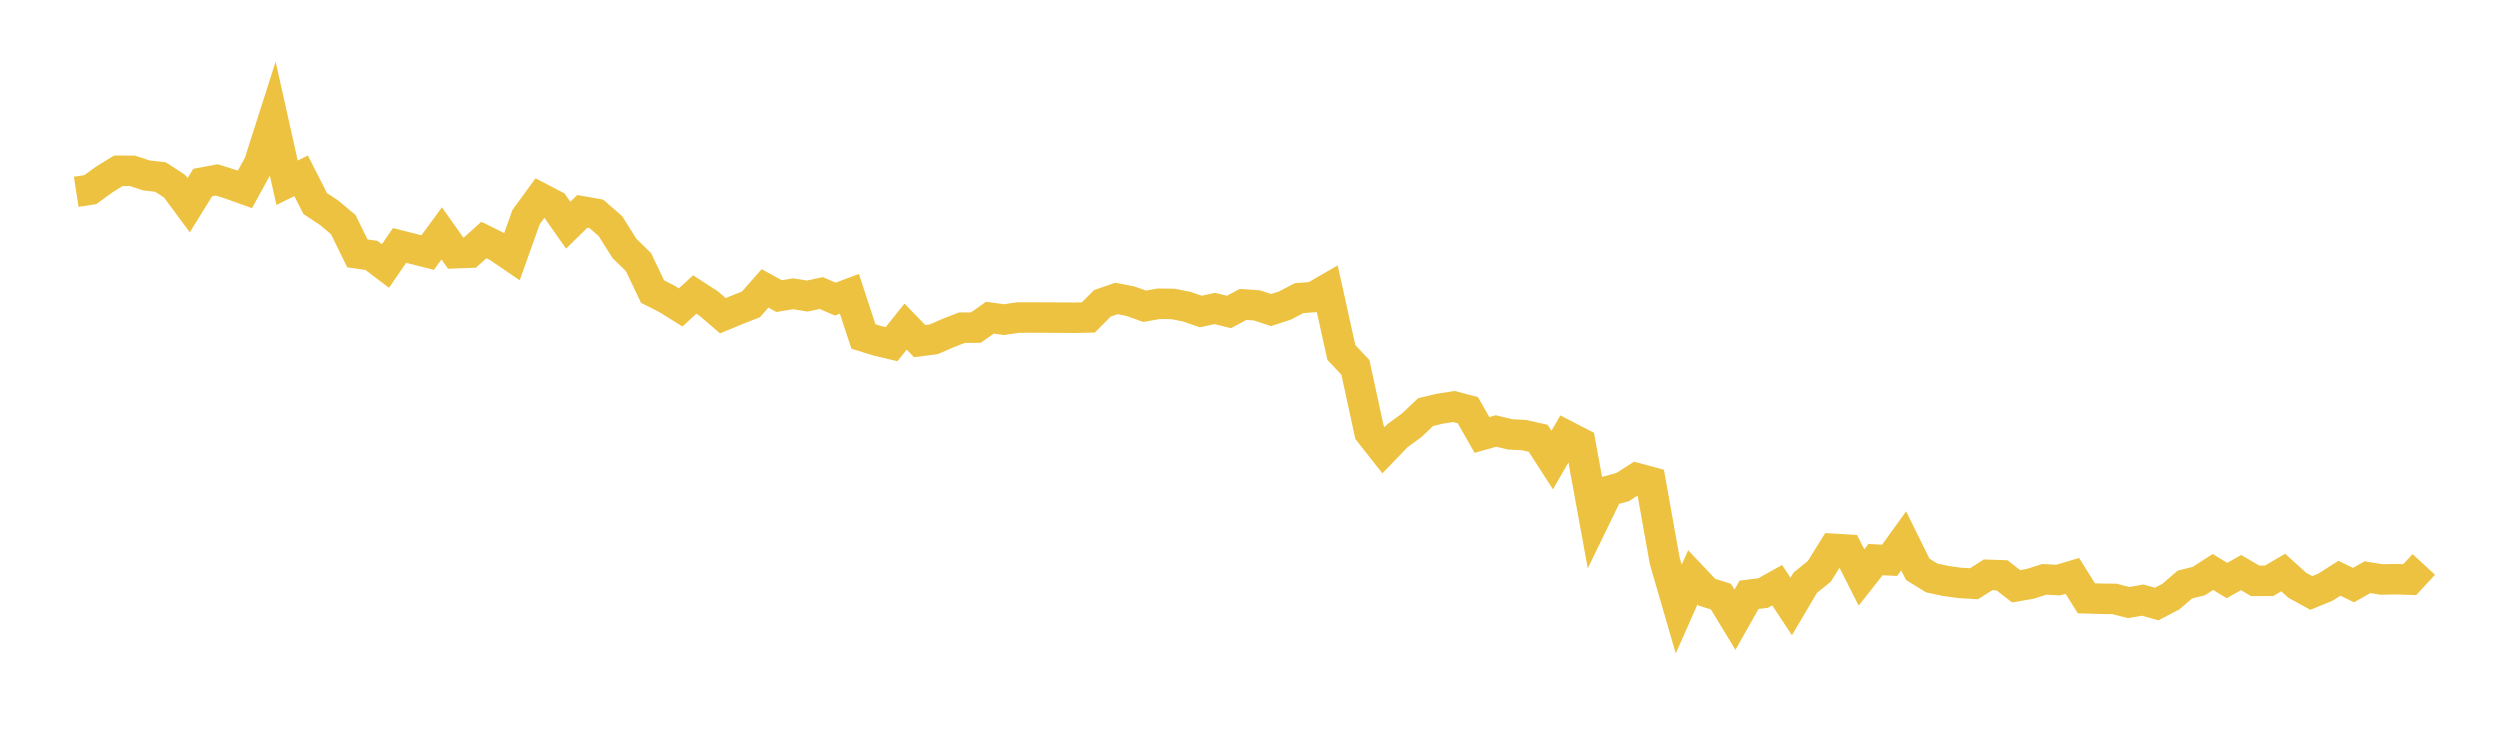 <svg width="164" height="48" xmlns="http://www.w3.org/2000/svg" xmlns:xlink="http://www.w3.org/1999/xlink"><path fill="none" stroke="rgb(237,194,64)" stroke-width="2" d="M5,12.583L5.922,12.44L6.844,11.773L7.766,11.203L8.689,11.207L9.611,11.508L10.533,11.615L11.455,12.215L12.377,13.461L13.299,11.974L14.222,11.803L15.144,12.094L16.066,12.425L16.988,10.746L17.91,7.863L18.832,11.988L19.754,11.535L20.677,13.35L21.599,13.963L22.521,14.736L23.443,16.622L24.365,16.754L25.287,17.451L26.21,16.101L27.132,16.335L28.054,16.568L28.976,15.31L29.898,16.611L30.82,16.575L31.743,15.744L32.665,16.202L33.587,16.832L34.509,14.246L35.431,12.979L36.353,13.46L37.275,14.771L38.198,13.867L39.12,14.03L40.042,14.83L40.964,16.295L41.886,17.197L42.808,19.127L43.731,19.595L44.653,20.168L45.575,19.32L46.497,19.916L47.419,20.71L48.341,20.33L49.263,19.968L50.186,18.918L51.108,19.424L52.03,19.272L52.952,19.421L53.874,19.224L54.796,19.622L55.719,19.273L56.641,22.073L57.563,22.359L58.485,22.578L59.407,21.426L60.329,22.377L61.251,22.258L62.174,21.857L63.096,21.496L64.018,21.49L64.94,20.839L65.862,20.967L66.784,20.831L67.707,20.829L68.629,20.833L69.551,20.836L70.473,20.845L71.395,20.825L72.317,19.897L73.24,19.579L74.162,19.76L75.084,20.09L76.006,19.928L76.928,19.936L77.85,20.118L78.772,20.435L79.695,20.236L80.617,20.466L81.539,19.972L82.461,20.034L83.383,20.339L84.305,20.037L85.228,19.555L86.15,19.49L87.072,18.958L87.994,23.125L88.916,24.101L89.838,28.361L90.76,29.531L91.683,28.573L92.605,27.902L93.527,27.029L94.449,26.813L95.371,26.667L96.293,26.91L97.216,28.532L98.138,28.273L99.06,28.496L99.982,28.542L100.904,28.75L101.826,30.181L102.749,28.578L103.671,29.055L104.593,34.101L105.515,32.206L106.437,31.955L107.359,31.367L108.281,31.616L109.204,36.778L110.126,39.955L111.048,37.872L111.97,38.847L112.892,39.137L113.814,40.652L114.737,39.019L115.659,38.903L116.581,38.388L117.503,39.784L118.425,38.223L119.347,37.482L120.269,36.003L121.192,36.06L122.114,37.879L123.036,36.709L123.958,36.757L124.88,35.477L125.802,37.346L126.725,37.917L127.647,38.112L128.569,38.239L129.491,38.294L130.413,37.711L131.335,37.741L132.257,38.46L133.18,38.3L134.102,38.007L135.024,38.051L135.946,37.778L136.868,39.249L137.79,39.278L138.713,39.288L139.635,39.528L140.557,39.367L141.479,39.624L142.401,39.143L143.323,38.349L144.246,38.116L145.168,37.522L146.09,38.083L147.012,37.56L147.934,38.101L148.856,38.1L149.778,37.558L150.701,38.393L151.623,38.898L152.545,38.52L153.467,37.933L154.389,38.384L155.311,37.865L156.234,38.014L157.156,37.995L158.078,38.025L159,37.026"></path></svg>